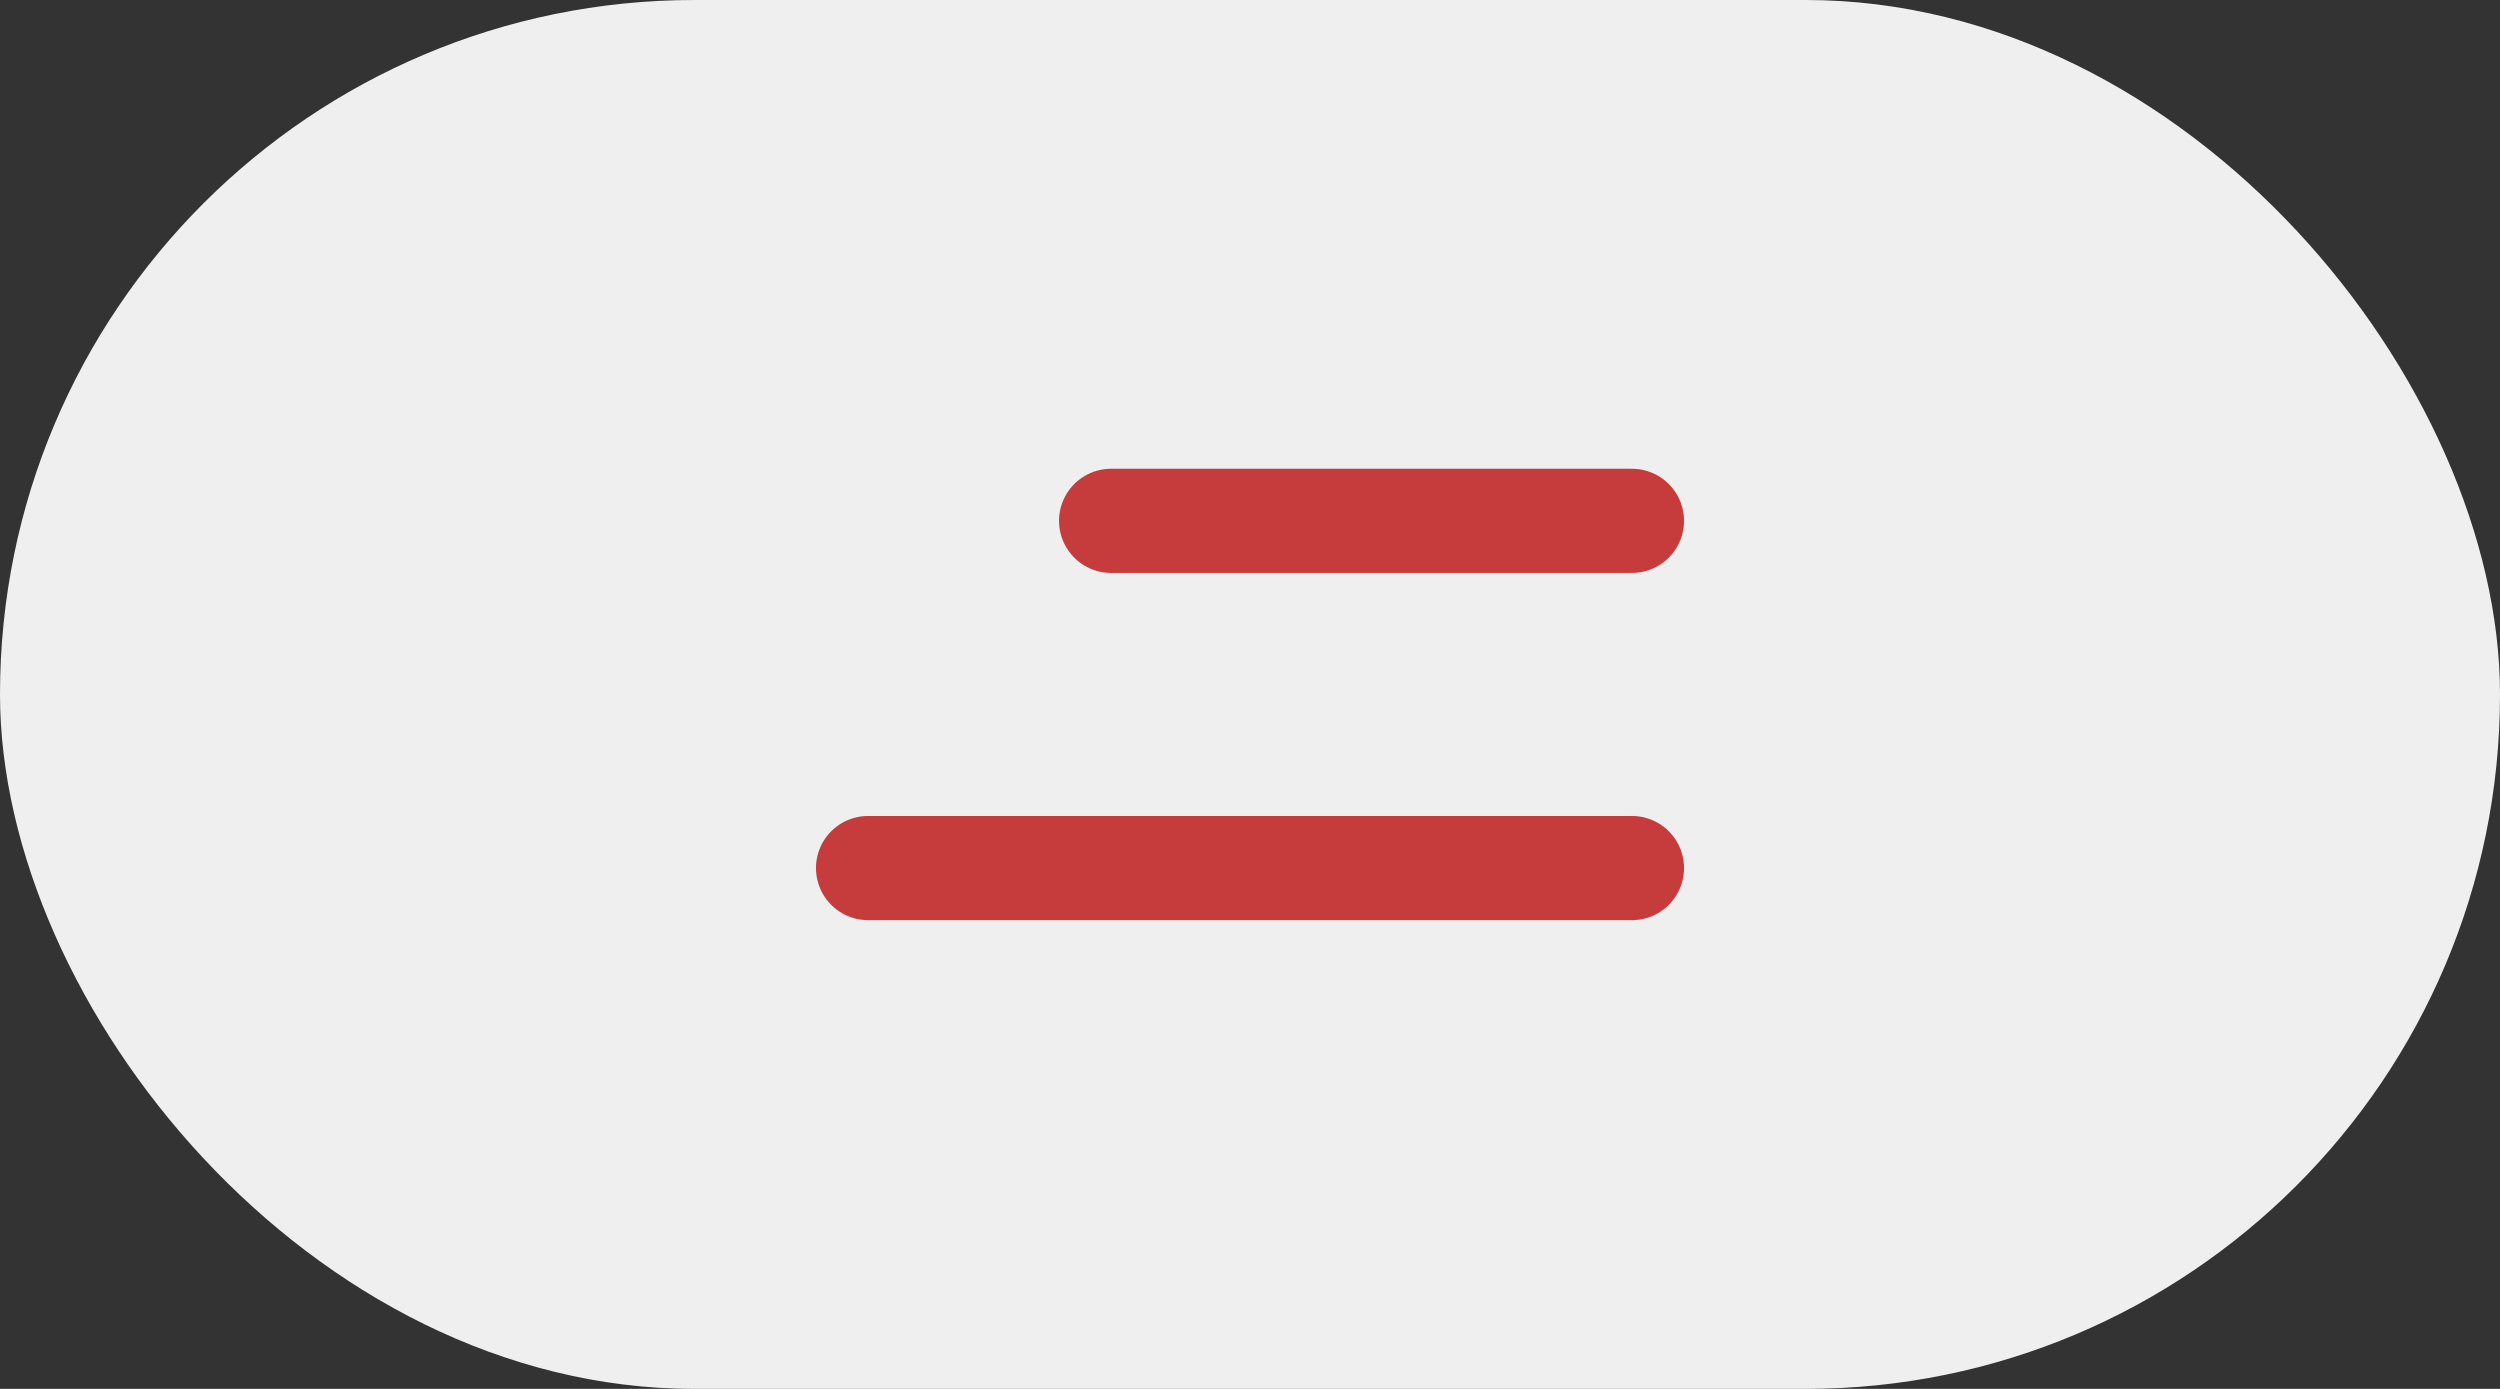<svg width="72" height="40" viewBox="0 0 72 40" fill="none" xmlns="http://www.w3.org/2000/svg">
<rect x="0" y="0" width="72" height="40" fill="#333333" stroke="none"/>
<rect width="72" height="40" rx="20" fill="#EFEFEF"/>
<path d="M25 25H47" stroke="#C63C3C" stroke-width="3" stroke-linecap="round"/>
<path d="M32 15L47 15" stroke="#C63C3C" stroke-width="3" stroke-linecap="round"/>
</svg>
